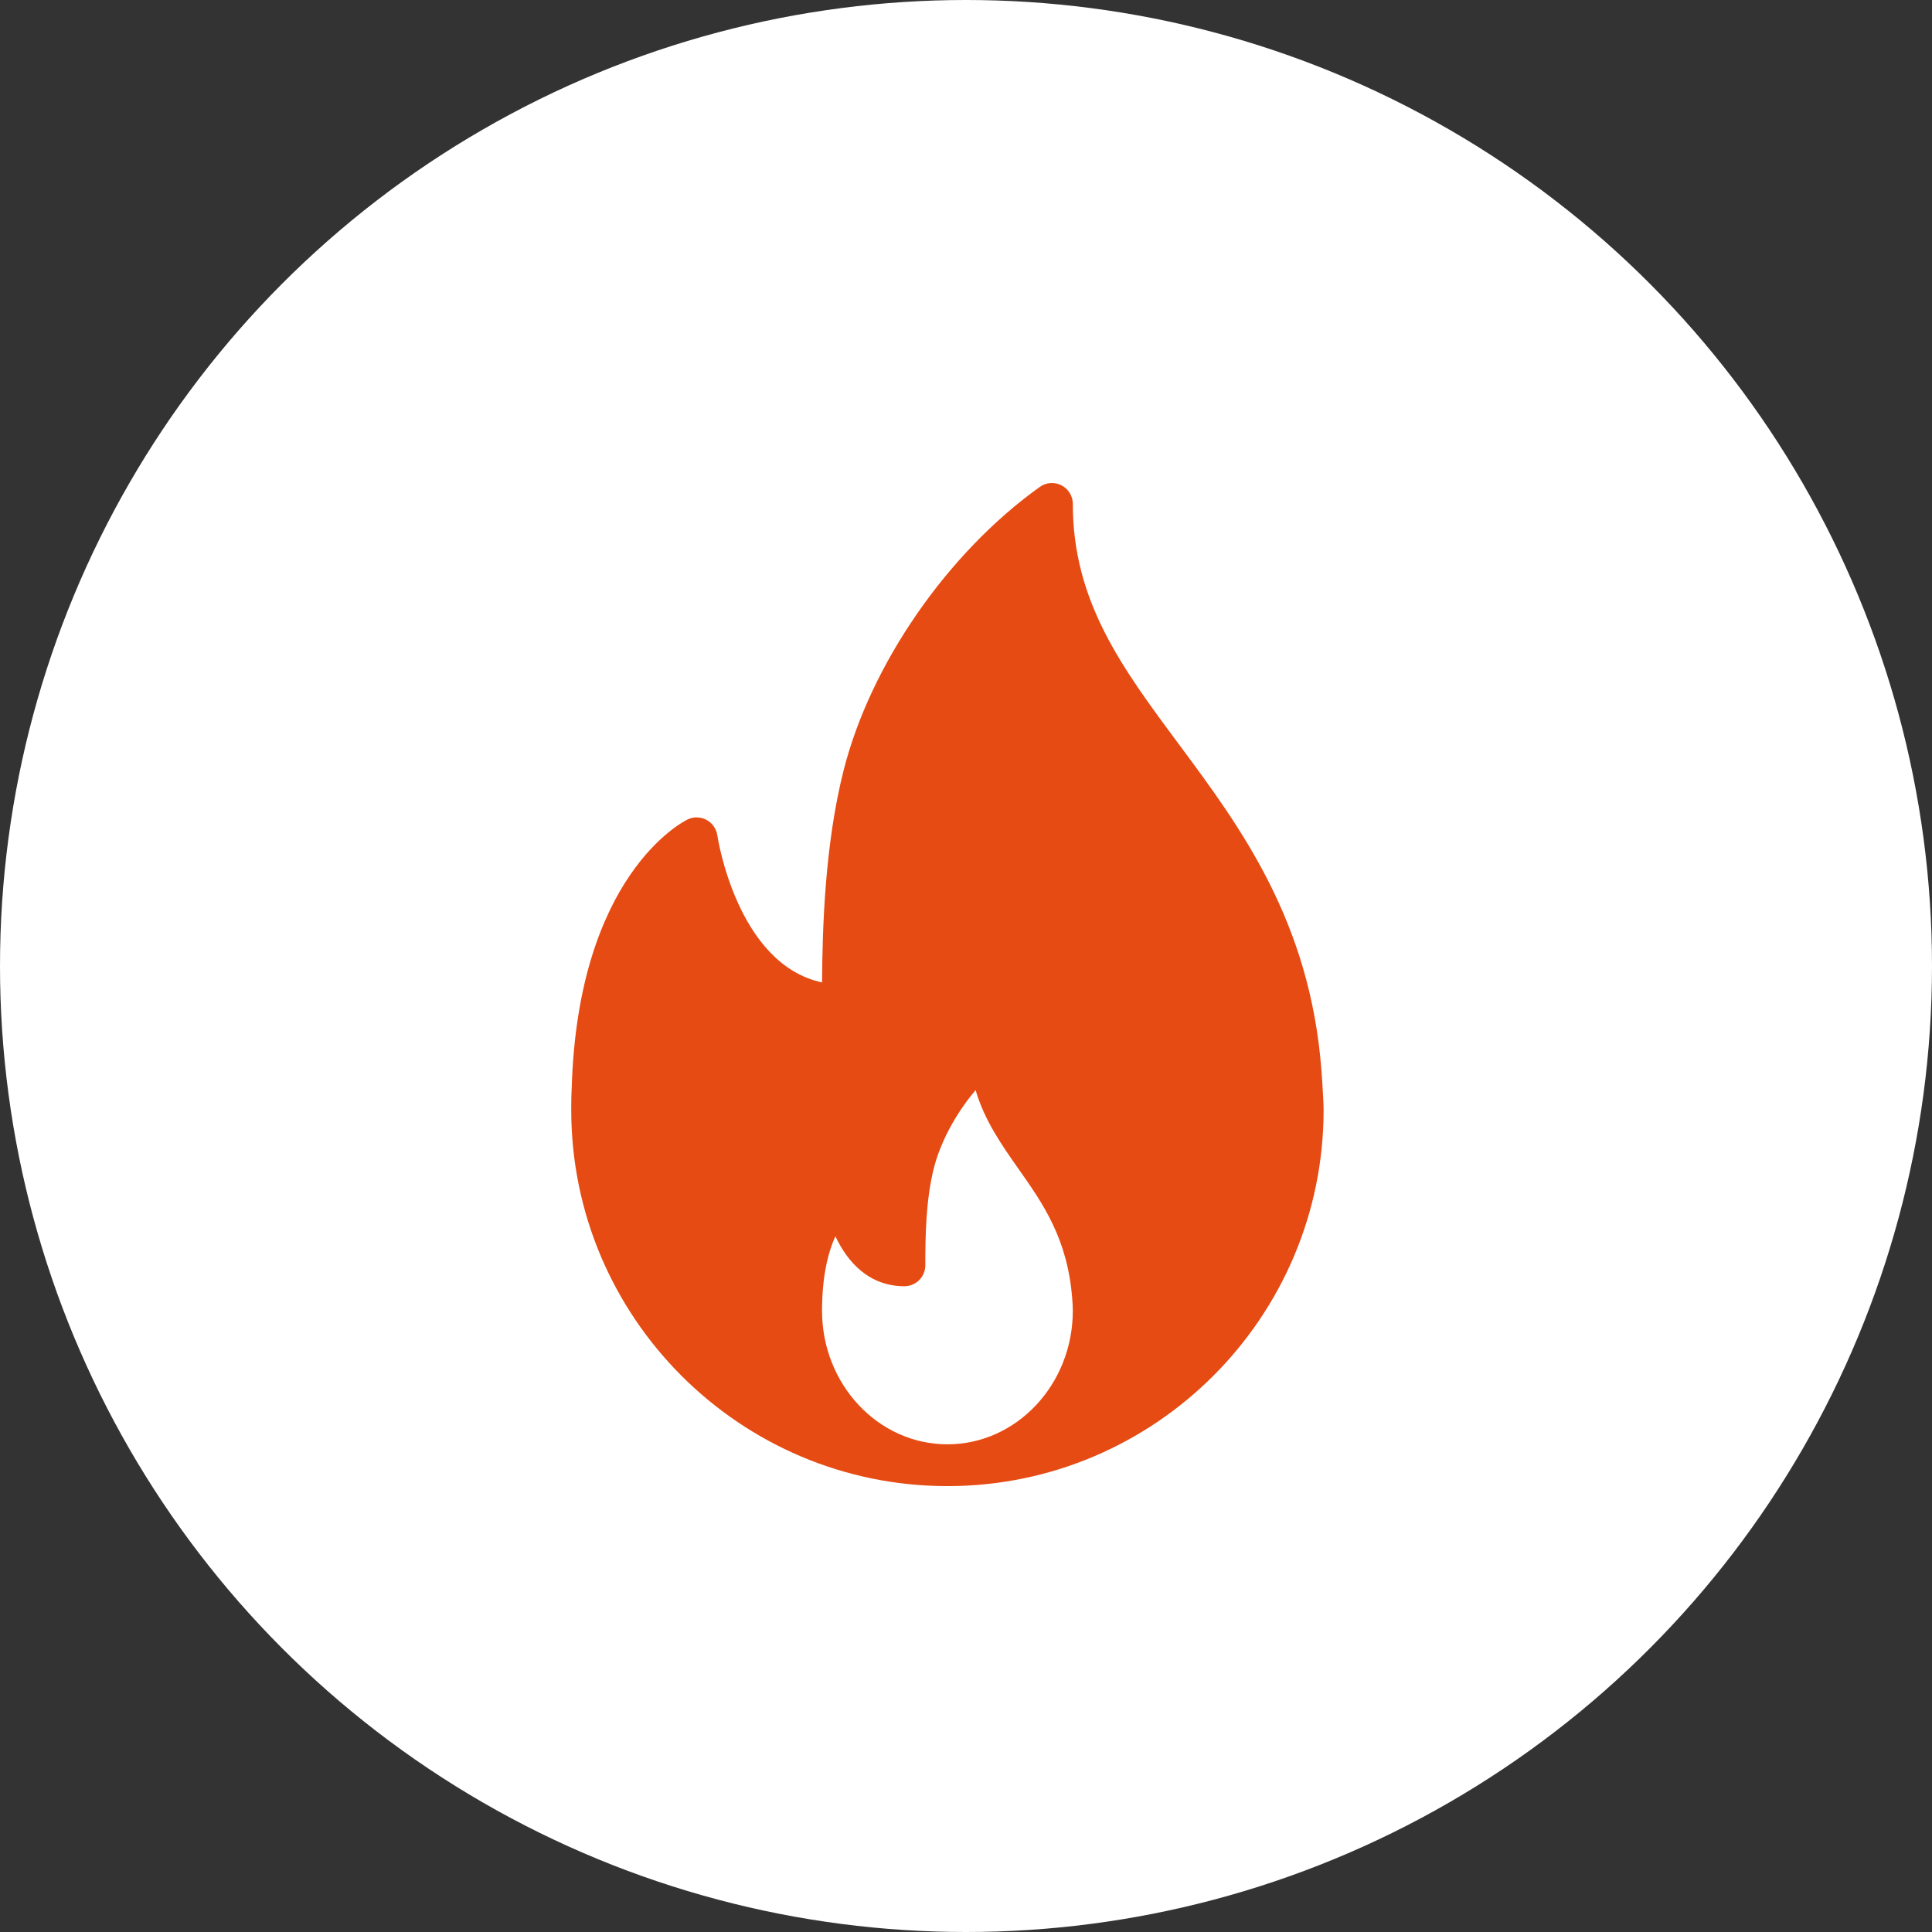 <svg width="52" height="52" viewBox="0 0 52 52" fill="none" xmlns="http://www.w3.org/2000/svg">
<rect x="0" y="0" width="52" height="52" fill="#333333" stroke="none"/>
<circle cx="26" cy="26" r="26" fill="white"/>
<g clip-path="url(#clip0_3027_5672)">
<path d="M35.567 28.808C35.258 24.781 33.383 22.258 31.729 20.031C30.198 17.97 28.875 16.189 28.875 13.563C28.875 13.352 28.757 13.16 28.57 13.063C28.382 12.966 28.156 12.982 27.985 13.106C25.501 14.883 23.428 17.879 22.705 20.738C22.202 22.728 22.135 24.965 22.126 26.442C19.832 25.952 19.312 22.521 19.307 22.484C19.281 22.306 19.172 22.151 19.014 22.066C18.854 21.983 18.666 21.977 18.505 22.057C18.384 22.115 15.552 23.554 15.387 29.3C15.376 29.491 15.375 29.683 15.375 29.875C15.375 35.457 19.917 39.999 25.5 39.999C25.508 40 25.516 40.001 25.523 39.999C25.525 39.999 25.527 39.999 25.53 39.999C31.099 39.983 35.625 35.447 35.625 29.875C35.625 29.594 35.567 28.808 35.567 28.808ZM25.5 38.874C23.639 38.874 22.125 37.262 22.125 35.279C22.125 35.212 22.125 35.144 22.129 35.06C22.152 34.224 22.311 33.653 22.485 33.274C22.811 33.975 23.395 34.619 24.342 34.619C24.653 34.619 24.905 34.367 24.905 34.056C24.905 33.256 24.921 32.332 25.12 31.498C25.298 30.759 25.722 29.972 26.259 29.341C26.498 30.16 26.964 30.822 27.419 31.469C28.07 32.394 28.743 33.35 28.861 34.981C28.868 35.078 28.875 35.175 28.875 35.279C28.875 37.261 27.361 38.874 25.5 38.874Z" fill="#E64B13"/>
</g>
<defs>
<clipPath id="clip0_3027_5672">
<rect width="28" height="27" fill="white" transform="translate(12 13)"/>
</clipPath>
</defs>
</svg>
